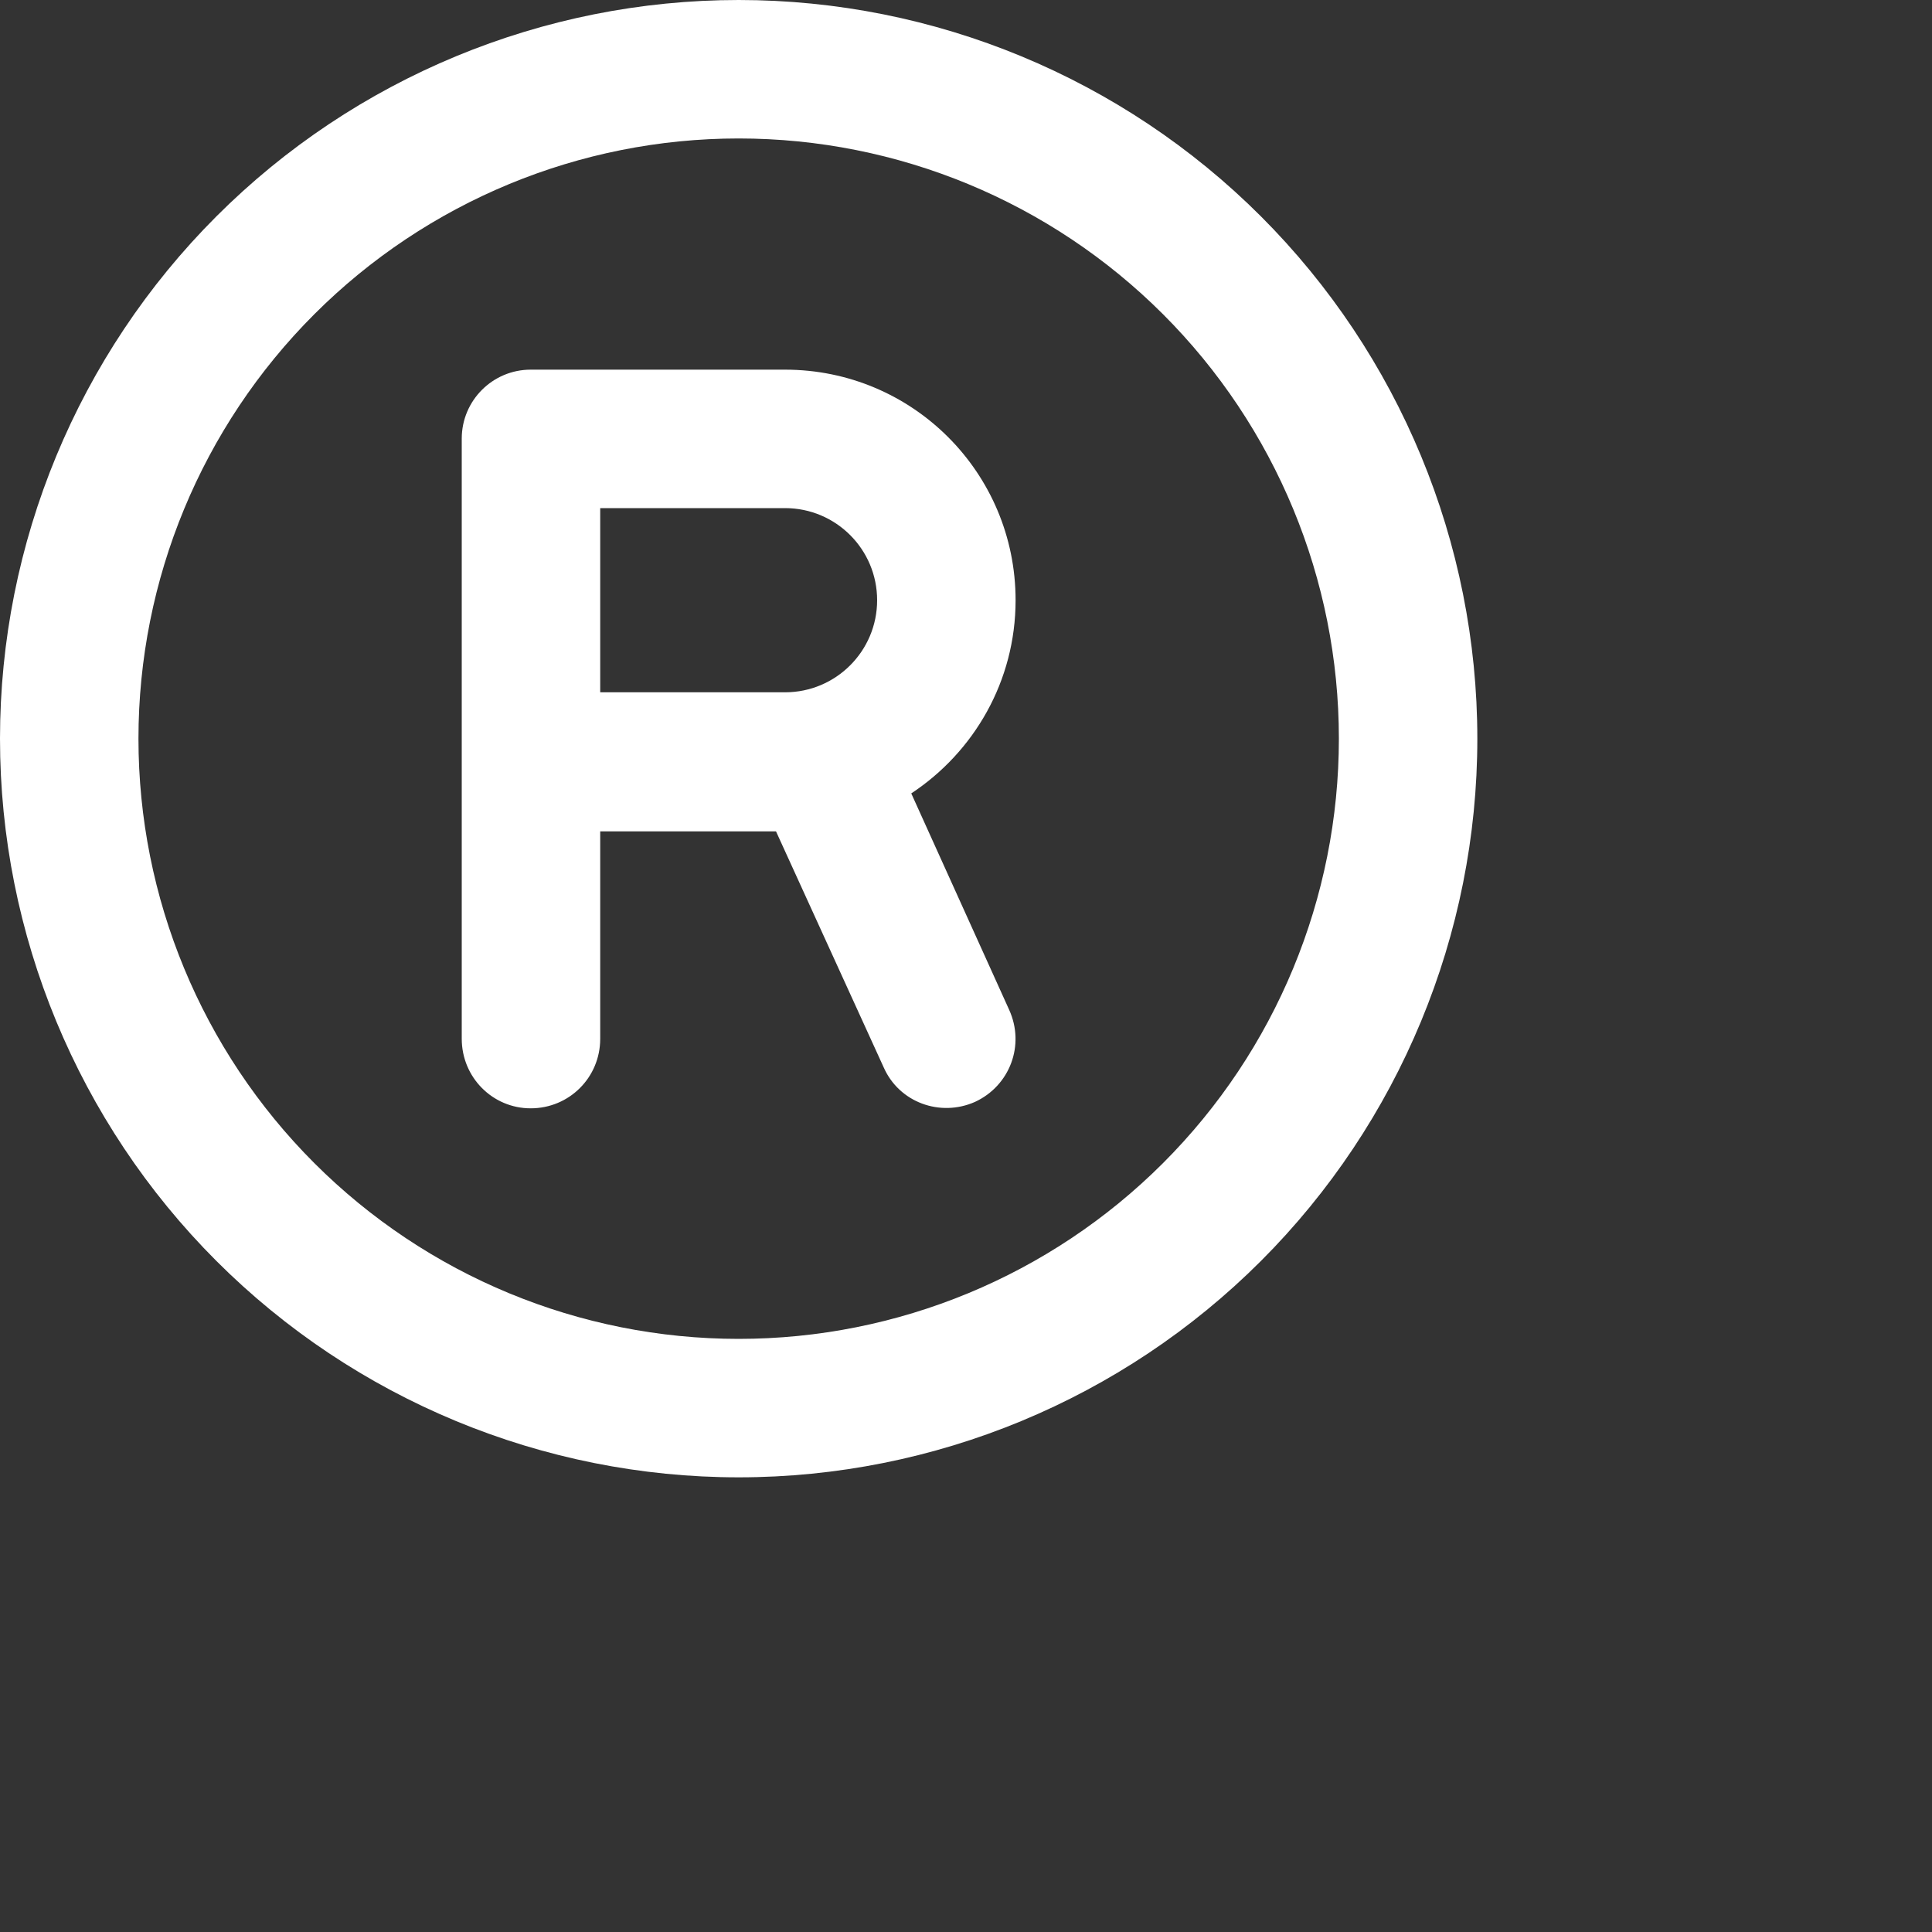 <?xml version="1.0" encoding="utf-8"?>
<svg xmlns="http://www.w3.org/2000/svg" fill="none" height="100%" overflow="visible" preserveAspectRatio="none" style="display: block;" viewBox="0 0 3 3" width="100%">
<rect x="0" y="0" width="3" height="3" fill="#333333" stroke="none"/>
<path d="M1.147 0.215C1.394 0.215 1.631 0.313 1.806 0.488C1.981 0.663 2.079 0.9 2.079 1.147C2.079 1.394 1.981 1.631 1.806 1.806C1.631 1.981 1.394 2.079 1.147 2.079C0.9 2.079 0.663 1.981 0.488 1.806C0.313 1.631 0.215 1.394 0.215 1.147C0.215 0.9 0.313 0.663 0.488 0.488C0.663 0.313 0.9 0.215 1.147 0.215ZM1.147 2.294C1.451 2.294 1.743 2.173 1.958 1.958C2.173 1.743 2.294 1.451 2.294 1.147C2.294 0.843 2.173 0.551 1.958 0.336C1.743 0.121 1.451 0 1.147 0C0.843 0 0.551 0.121 0.336 0.336C0.121 0.551 0 0.843 0 1.147C0 1.451 0.121 1.743 0.336 1.958C0.551 2.173 0.843 2.294 1.147 2.294ZM0.717 0.681V1.613C0.717 1.673 0.765 1.721 0.824 1.721C0.884 1.721 0.932 1.673 0.932 1.613V1.291H1.205L1.372 1.657C1.396 1.712 1.46 1.735 1.514 1.711C1.568 1.686 1.592 1.623 1.567 1.568L1.415 1.232C1.512 1.168 1.577 1.058 1.577 0.932C1.577 0.734 1.417 0.574 1.219 0.574H0.824C0.765 0.574 0.717 0.622 0.717 0.681ZM0.932 1.075V0.789H1.219C1.298 0.789 1.362 0.853 1.362 0.932C1.362 1.011 1.298 1.075 1.219 1.075H0.932Z" fill="white" id="Vector"/>
</svg>